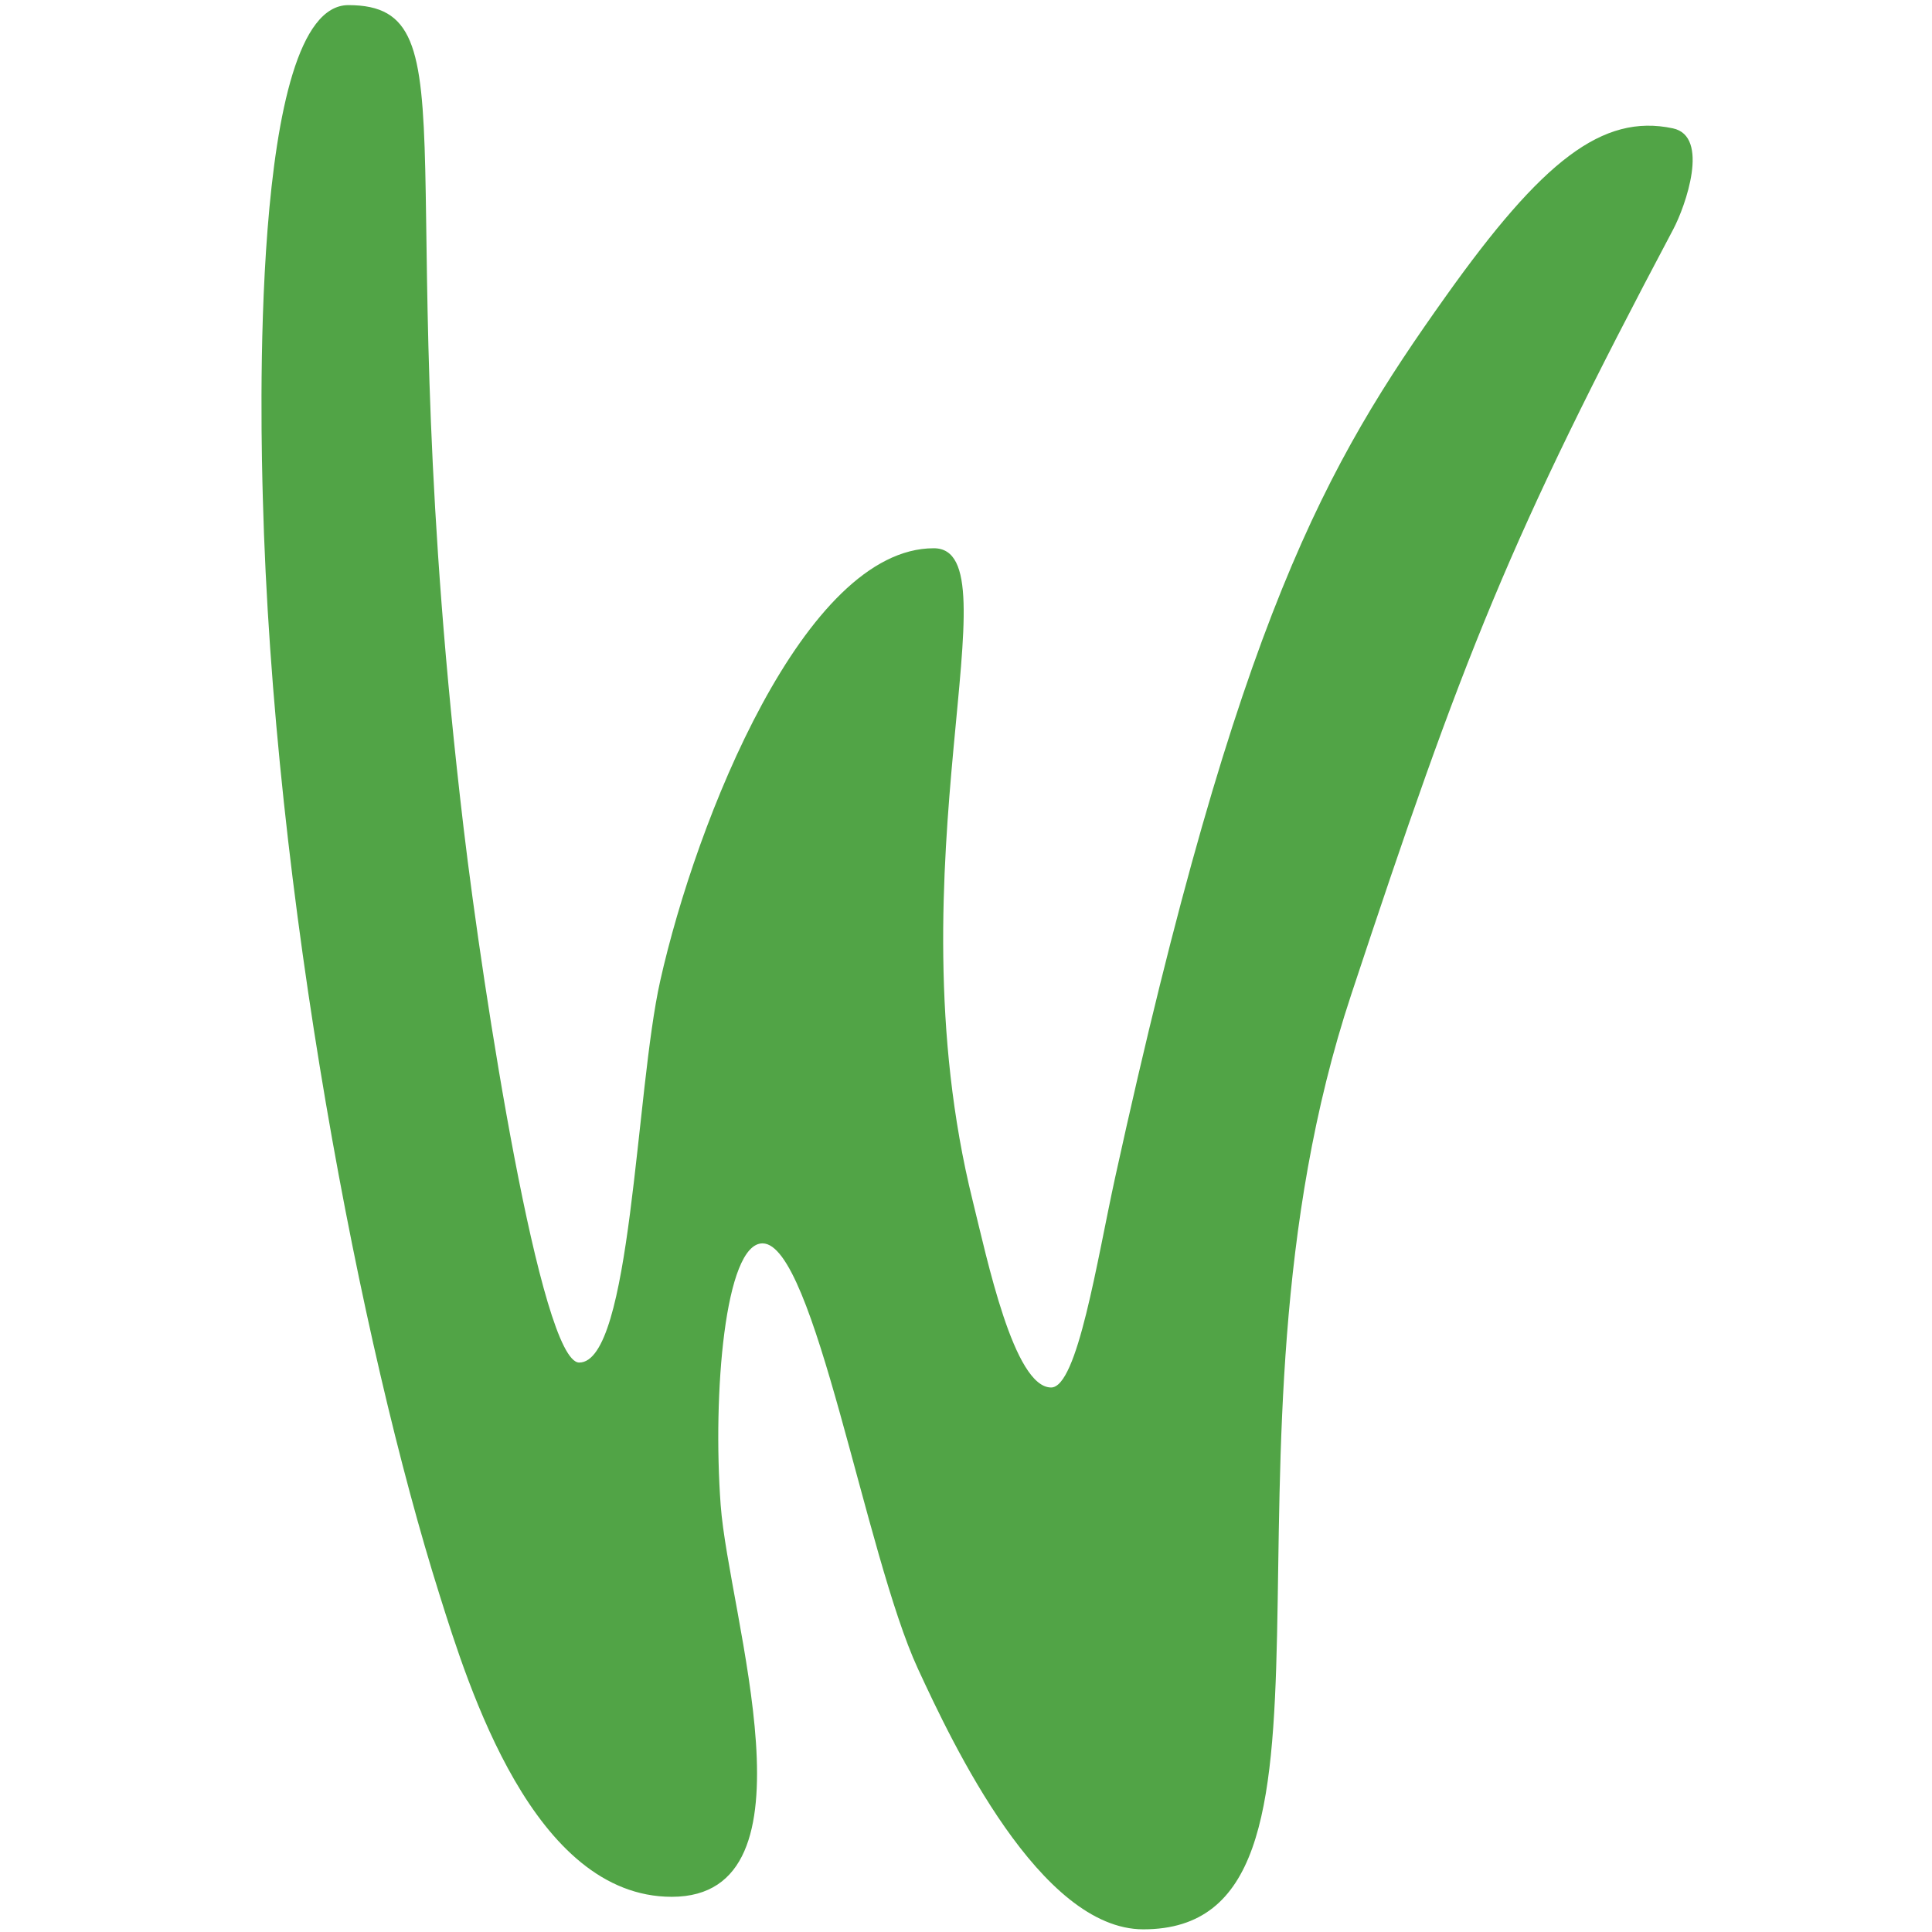 <?xml version="1.0" encoding="utf-8"?>
<!-- Generator: Adobe Illustrator 27.9.4, SVG Export Plug-In . SVG Version: 9.03 Build 54784)  -->
<svg version="1.1" id="Ebene_1" xmlns="http://www.w3.org/2000/svg" xmlns:xlink="http://www.w3.org/1999/xlink" x="0px" y="0px"
	 viewBox="0 0 196 196" style="enable-background:new 0 0 196 196;" xml:space="preserve">
<style type="text/css">
	.st0{fill:#51A446;}
</style>
<path class="st0" d="M169.71,13.02c-7.15-1.52-13.26,3.31-23,16.99c-12.16,17.08-21.08,32.49-33.59,89.49
	c-1.82,8.32-3.81,21.28-6.49,21.26c-3.78-0.02-6.49-13.06-7.95-18.94c-8.45-34.06,4.57-66.2-3.95-66.2
	c-13.11,0-24.1,27.59-27.75,43.88c-2.51,11.18-2.91,38.73-8.22,38.73c-3.9,0-9.74-37.52-11.72-54.17
	c-7.92-66.77,1.43-83.54-11.7-83.54c-10.13,0-8.83,44.01-8.68,49.88c1.06,40.5,10.01,86.3,17.93,111.39
	c2.94,9.35,9.53,30.64,23.56,30.64c15.33,0,5.79-28.47,4.96-39.76c-0.82-11.21,0.41-26.53,4.25-26.53
	c5.27,0,10.41,31.58,15.76,43.15c3.54,7.66,12.4,26.44,22.87,26.44c23.55,0,5.6-48.07,21.09-94.83
	c11.39-34.41,16.03-46.25,32.67-77.64C170.99,20.92,173.5,13.82,169.71,13.02L169.71,13.02z"/>
</svg>
